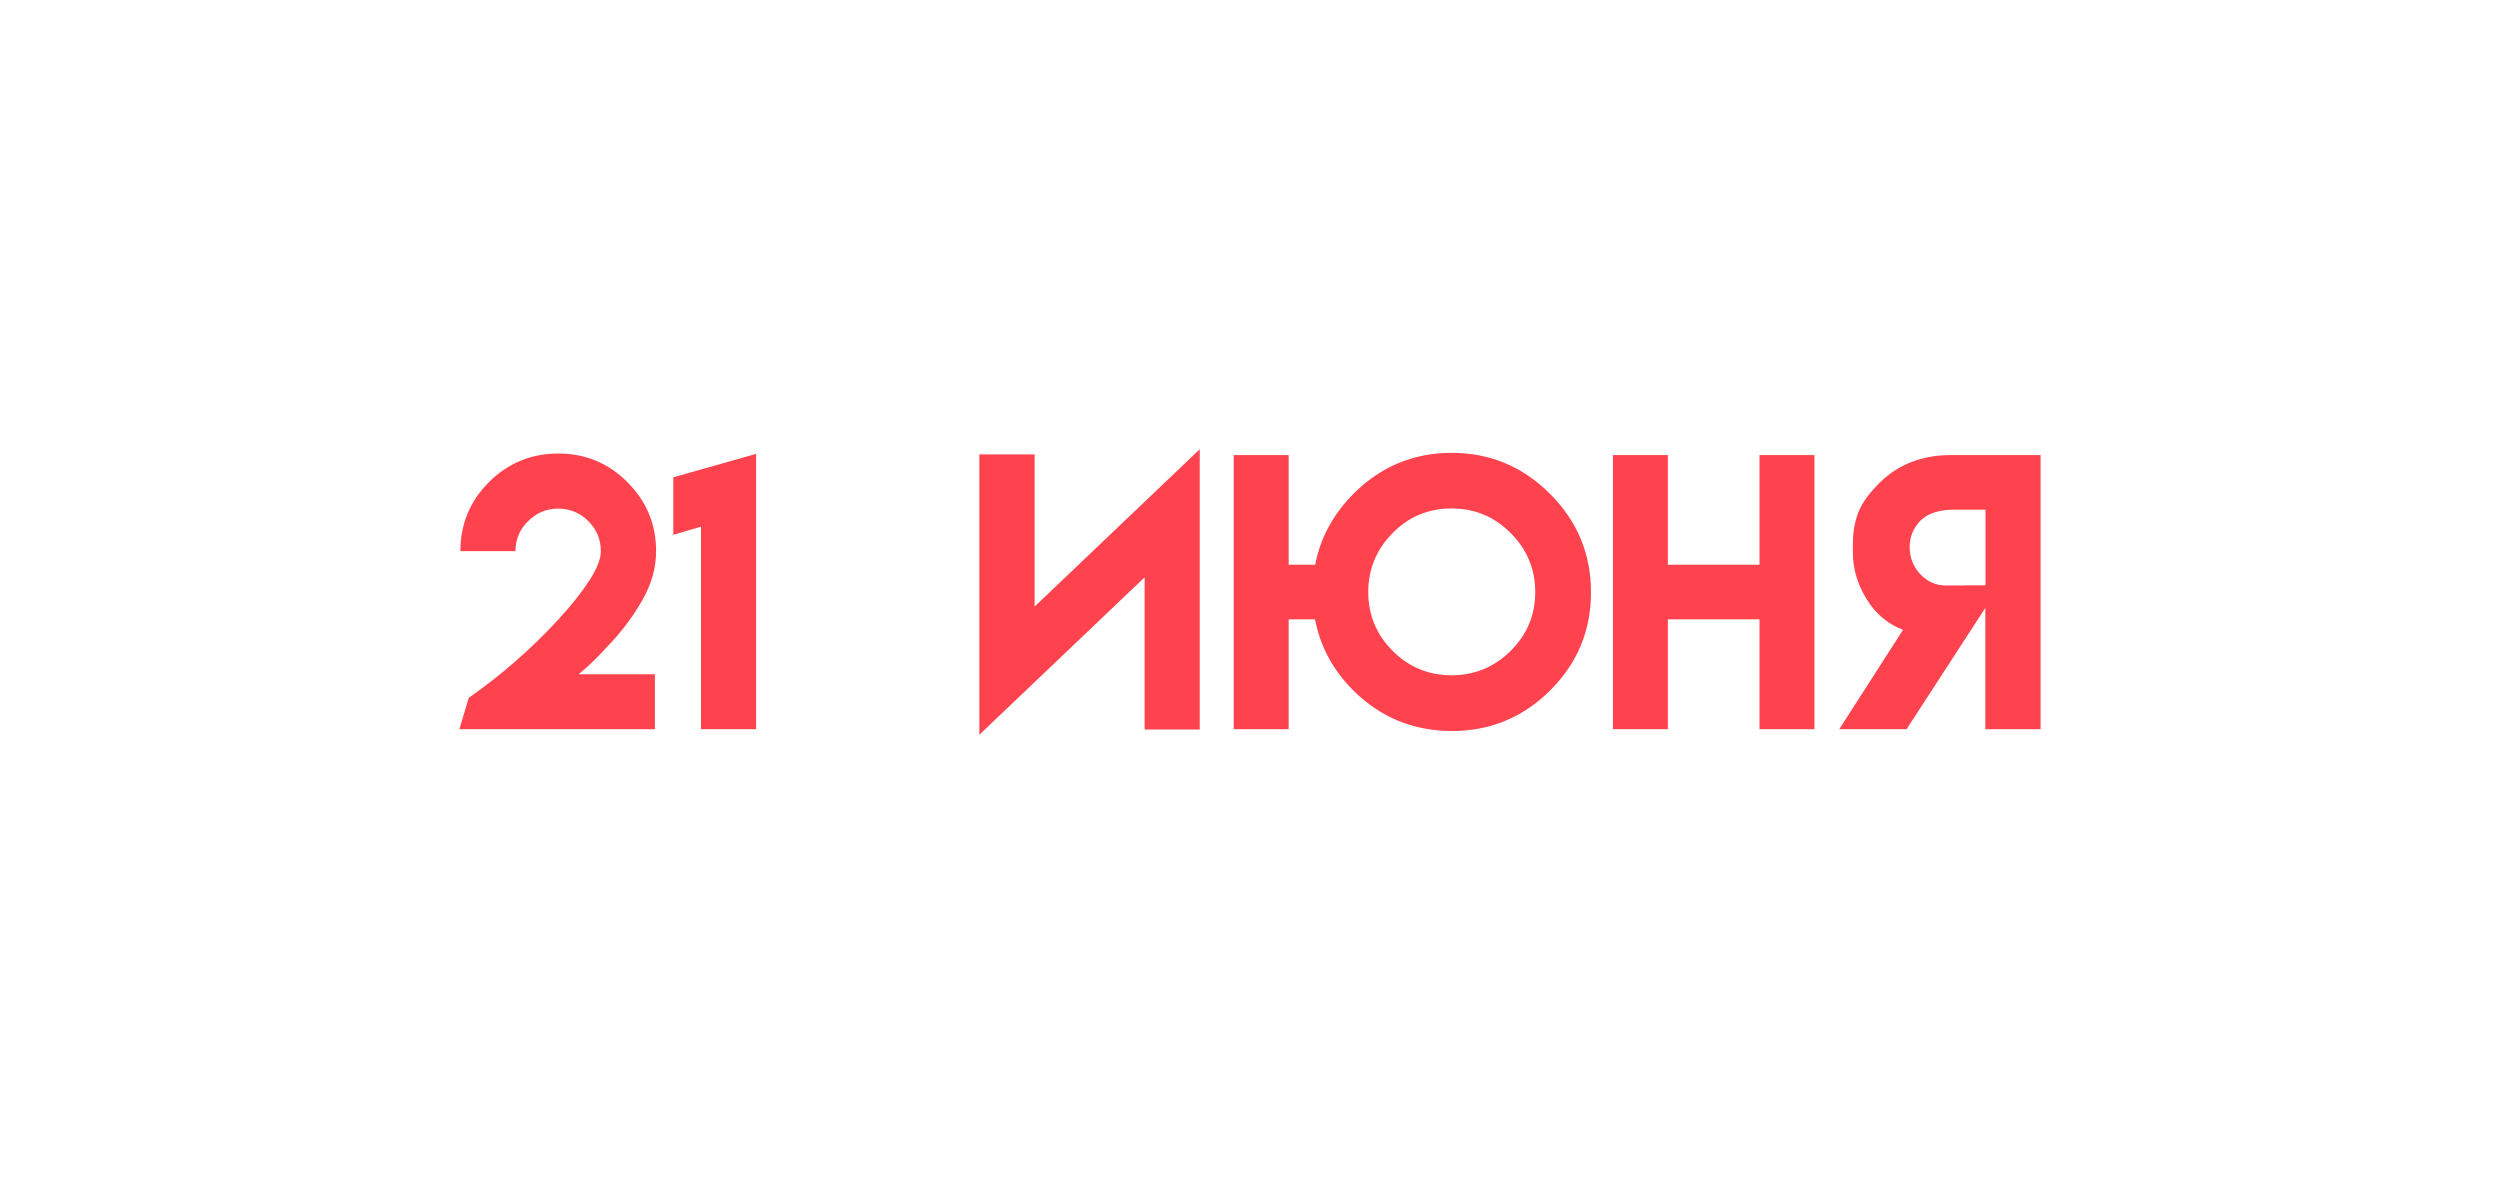 <?xml version="1.0" encoding="UTF-8"?> <svg xmlns="http://www.w3.org/2000/svg" width="168" height="80" viewBox="0 0 168 80" fill="none"> <g filter="url(#filter0_f)"> <path d="M37.508 34.179C36.724 34.179 36.049 34.461 35.486 35.025C34.922 35.581 34.64 36.252 34.64 37.036H30.938C30.938 35.223 31.578 33.677 32.858 32.397C34.145 31.117 35.699 30.477 37.52 30.477C39.333 30.477 40.879 31.117 42.159 32.397C43.446 33.684 44.09 35.231 44.09 37.036C44.09 38.133 43.793 39.211 43.199 40.27C42.605 41.329 41.862 42.334 40.971 43.287L40.719 43.549L40.468 43.824L39.965 44.338C39.584 44.711 39.226 45.035 38.891 45.309H44.01V49H30.869L31.498 46.898C33.722 45.336 35.73 43.58 37.52 41.63C38.365 40.716 39.055 39.851 39.588 39.036C40.114 38.228 40.376 37.562 40.376 37.036C40.376 36.252 40.094 35.577 39.531 35.014C38.967 34.458 38.293 34.179 37.508 34.179ZM50.809 30.5V49H47.107V35.391L45.244 35.939V32.077L50.809 30.5ZM80.622 30.192V49.023H76.919V38.796L65.812 49.377V30.534H69.526V40.761L80.622 30.192ZM93.591 35.813C92.494 36.926 91.946 38.247 91.946 39.779C91.946 41.325 92.494 42.647 93.591 43.744C94.68 44.833 96.002 45.378 97.556 45.378C99.087 45.378 100.405 44.833 101.51 43.744C102.614 42.654 103.167 41.333 103.167 39.779C103.167 38.24 102.614 36.918 101.51 35.813C100.413 34.717 99.095 34.168 97.556 34.168C95.995 34.168 94.673 34.717 93.591 35.813ZM88.369 41.618H86.598V49H82.907V30.58H86.598V37.95H88.38C88.723 36.16 89.58 34.572 90.951 33.185C92.787 31.349 94.989 30.431 97.556 30.431C100.123 30.431 102.325 31.349 104.161 33.185C105.997 35.021 106.915 37.227 106.915 39.801C106.915 42.384 105.997 44.585 104.161 46.406C102.333 48.219 100.131 49.126 97.556 49.126C94.974 49.118 92.772 48.212 90.951 46.406C89.573 45.027 88.712 43.431 88.369 41.618ZM112.08 30.58V37.95H118.239V30.58H121.93V49H118.239V41.618H112.08V49H108.389V30.58H112.08ZM137.127 49H133.413V40.853L128.123 49H123.598L127.883 42.327C126.969 41.969 126.234 41.401 125.678 40.624C124.901 39.527 124.512 38.358 124.512 37.116V36.636C124.512 35.684 124.668 34.873 124.98 34.202C125.24 33.654 125.678 33.071 126.295 32.454C127.559 31.205 129.167 30.58 131.117 30.58H137.127V49ZM131.997 39.344V39.333H133.425V34.248H131.345C130.324 34.248 129.563 34.492 129.06 34.979C128.572 35.49 128.329 36.08 128.329 36.751C128.329 37.459 128.565 38.068 129.037 38.579C129.517 39.089 130.092 39.344 130.762 39.344H131.997Z" fill="#FF434E"></path> </g> <defs> <filter id="filter0_f" x="0.869" y="0.191" width="166.258" height="79.186" filterUnits="userSpaceOnUse" color-interpolation-filters="sRGB"> <feFlood flood-opacity="0" result="BackgroundImageFix"></feFlood> <feBlend mode="normal" in="SourceGraphic" in2="BackgroundImageFix" result="shape"></feBlend> <feGaussianBlur stdDeviation="15" result="effect1_foregroundBlur"></feGaussianBlur> </filter> </defs> </svg> 